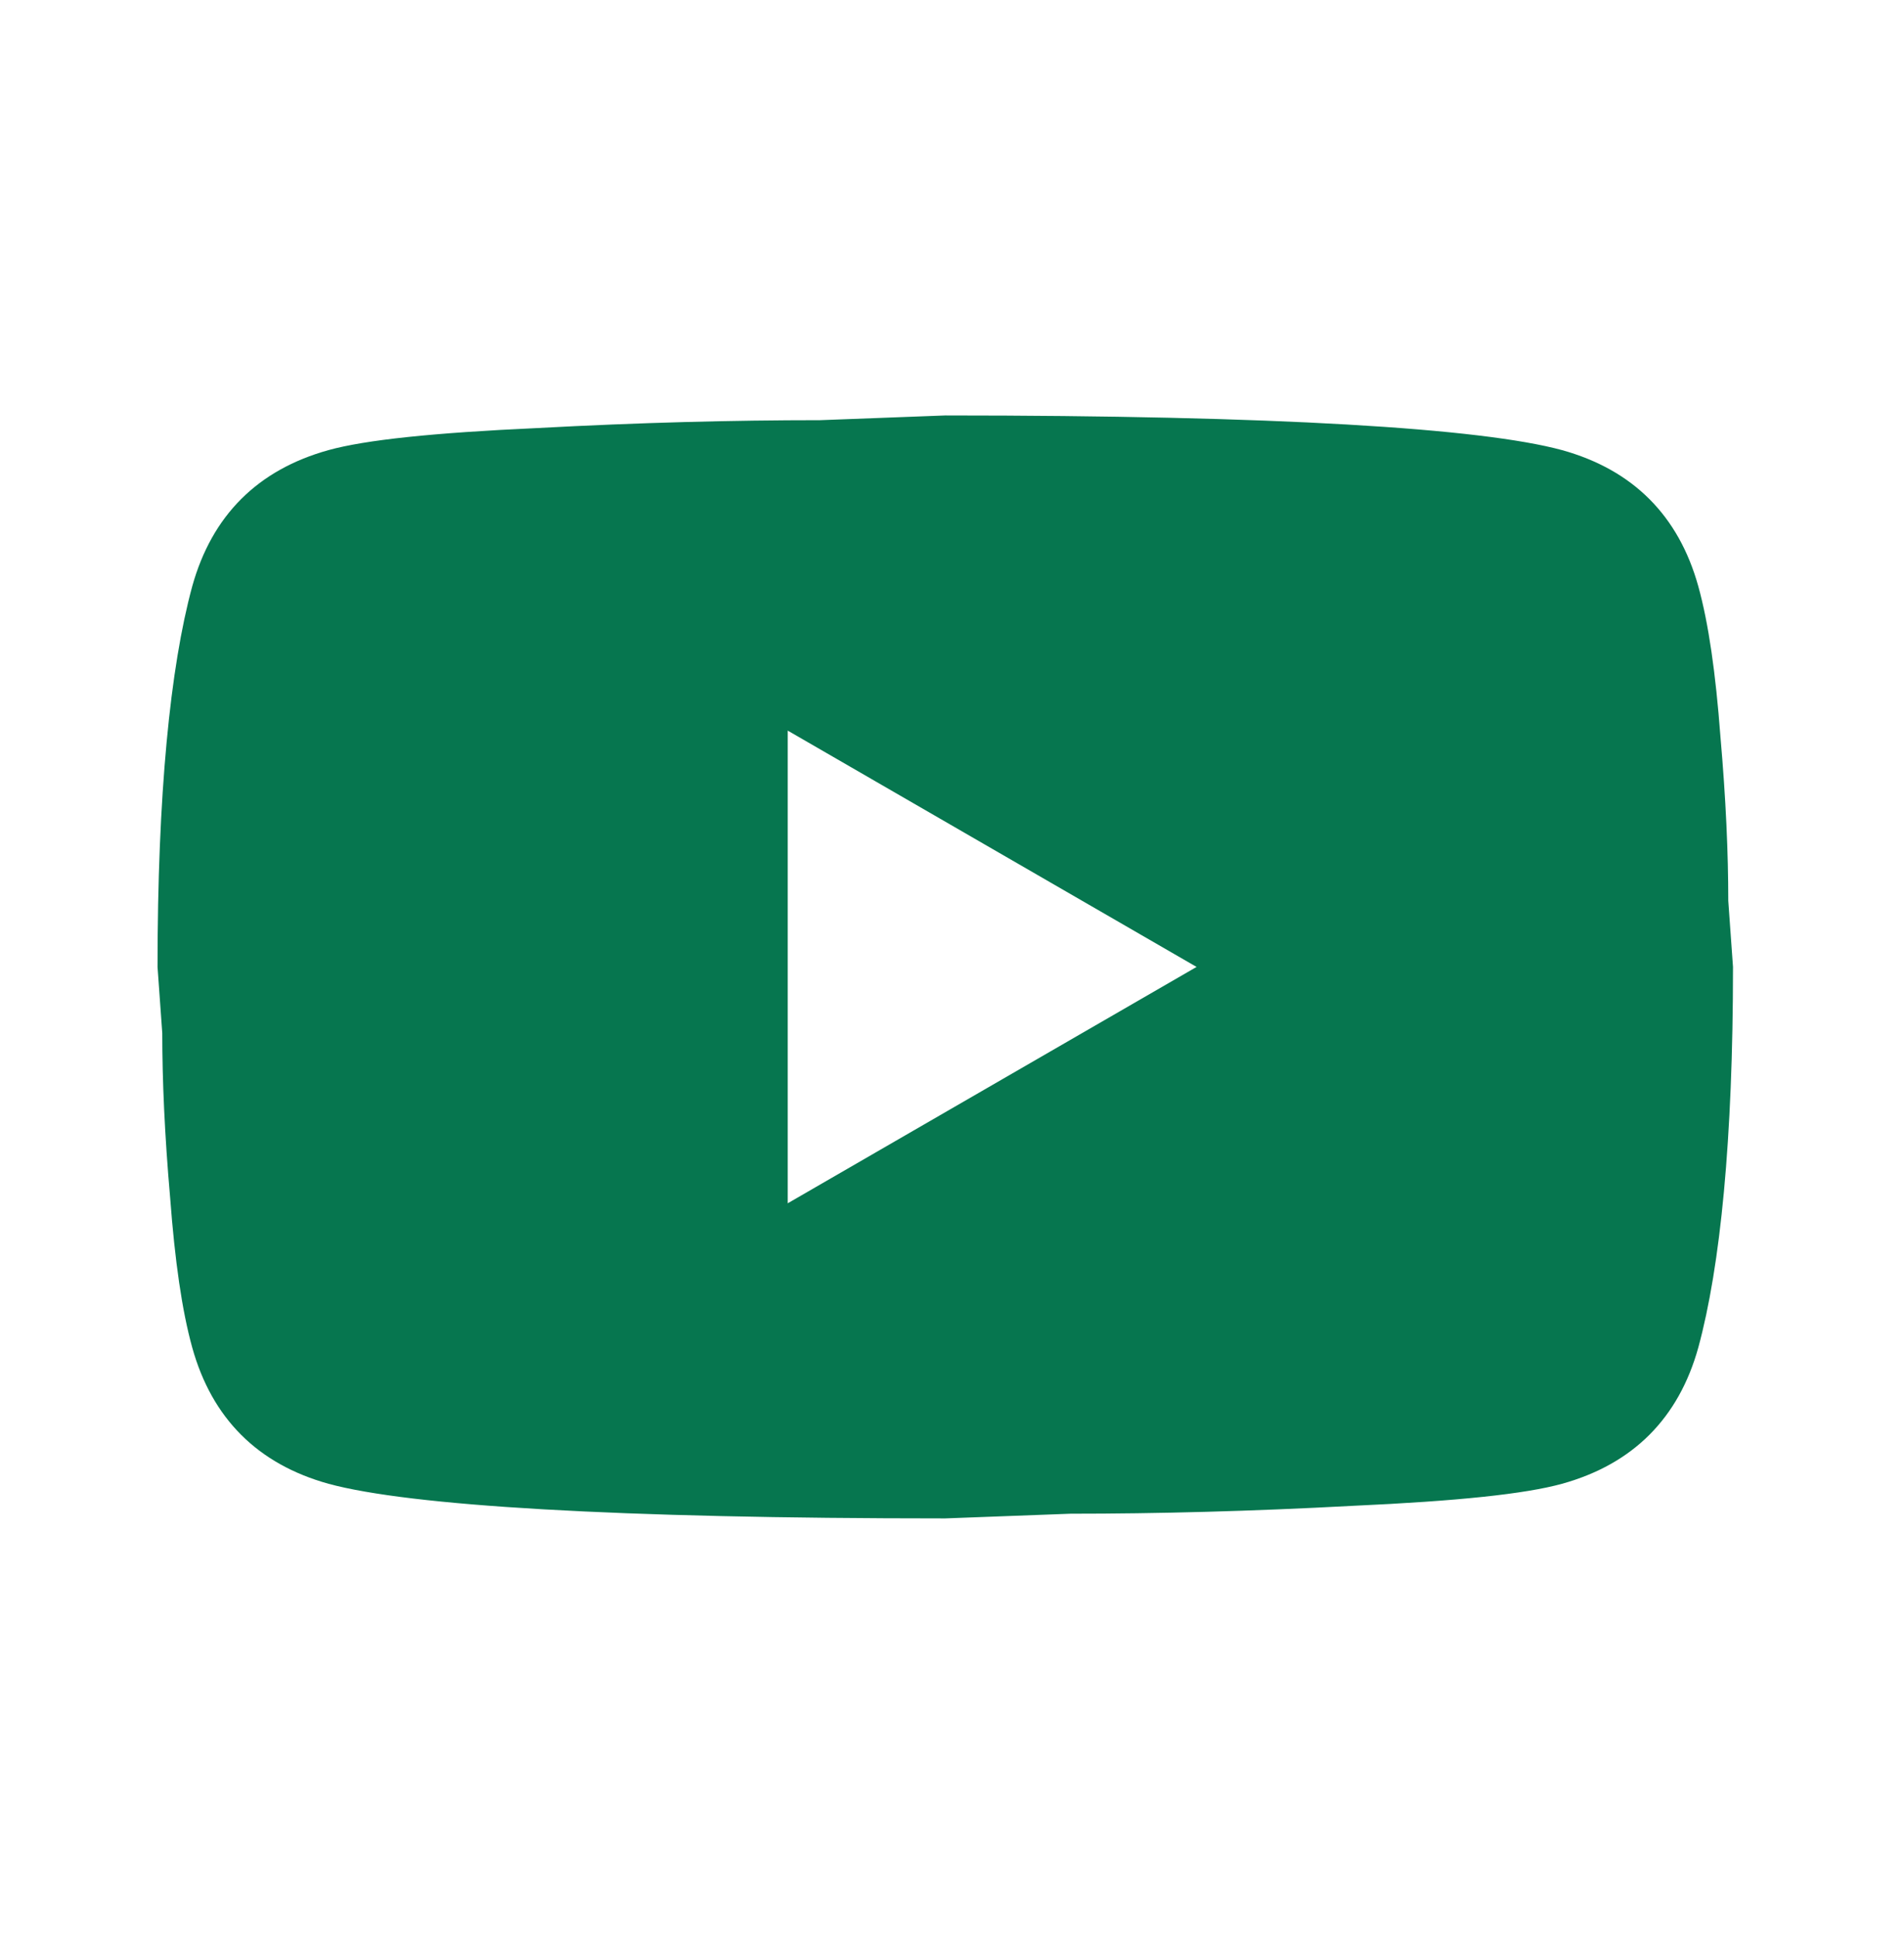 <svg width="58" height="59" viewBox="0 0 58 59" fill="none" xmlns="http://www.w3.org/2000/svg">
<path d="M23.996 36.65L36.45 29.451L23.996 22.253V36.65ZM51.735 17.861C52.047 18.989 52.263 20.501 52.407 22.421C52.575 24.34 52.647 25.996 52.647 27.436L52.791 29.451C52.791 34.706 52.407 38.57 51.735 41.041C51.135 43.201 49.743 44.593 47.584 45.193C46.456 45.505 44.392 45.721 41.225 45.864C38.105 46.032 35.25 46.105 32.61 46.105L28.795 46.248C18.741 46.248 12.478 45.864 10.006 45.193C7.847 44.593 6.455 43.201 5.855 41.041C5.543 39.914 5.327 38.402 5.183 36.482C5.015 34.562 4.943 32.907 4.943 31.467L4.799 29.451C4.799 24.196 5.183 20.333 5.855 17.861C6.455 15.702 7.847 14.31 10.006 13.71C11.134 13.398 13.198 13.182 16.365 13.038C19.485 12.87 22.34 12.798 24.98 12.798L28.795 12.654C38.849 12.654 45.112 13.038 47.584 13.71C49.743 14.31 51.135 15.702 51.735 17.861Z" fill="#06764F"/>
</svg>
